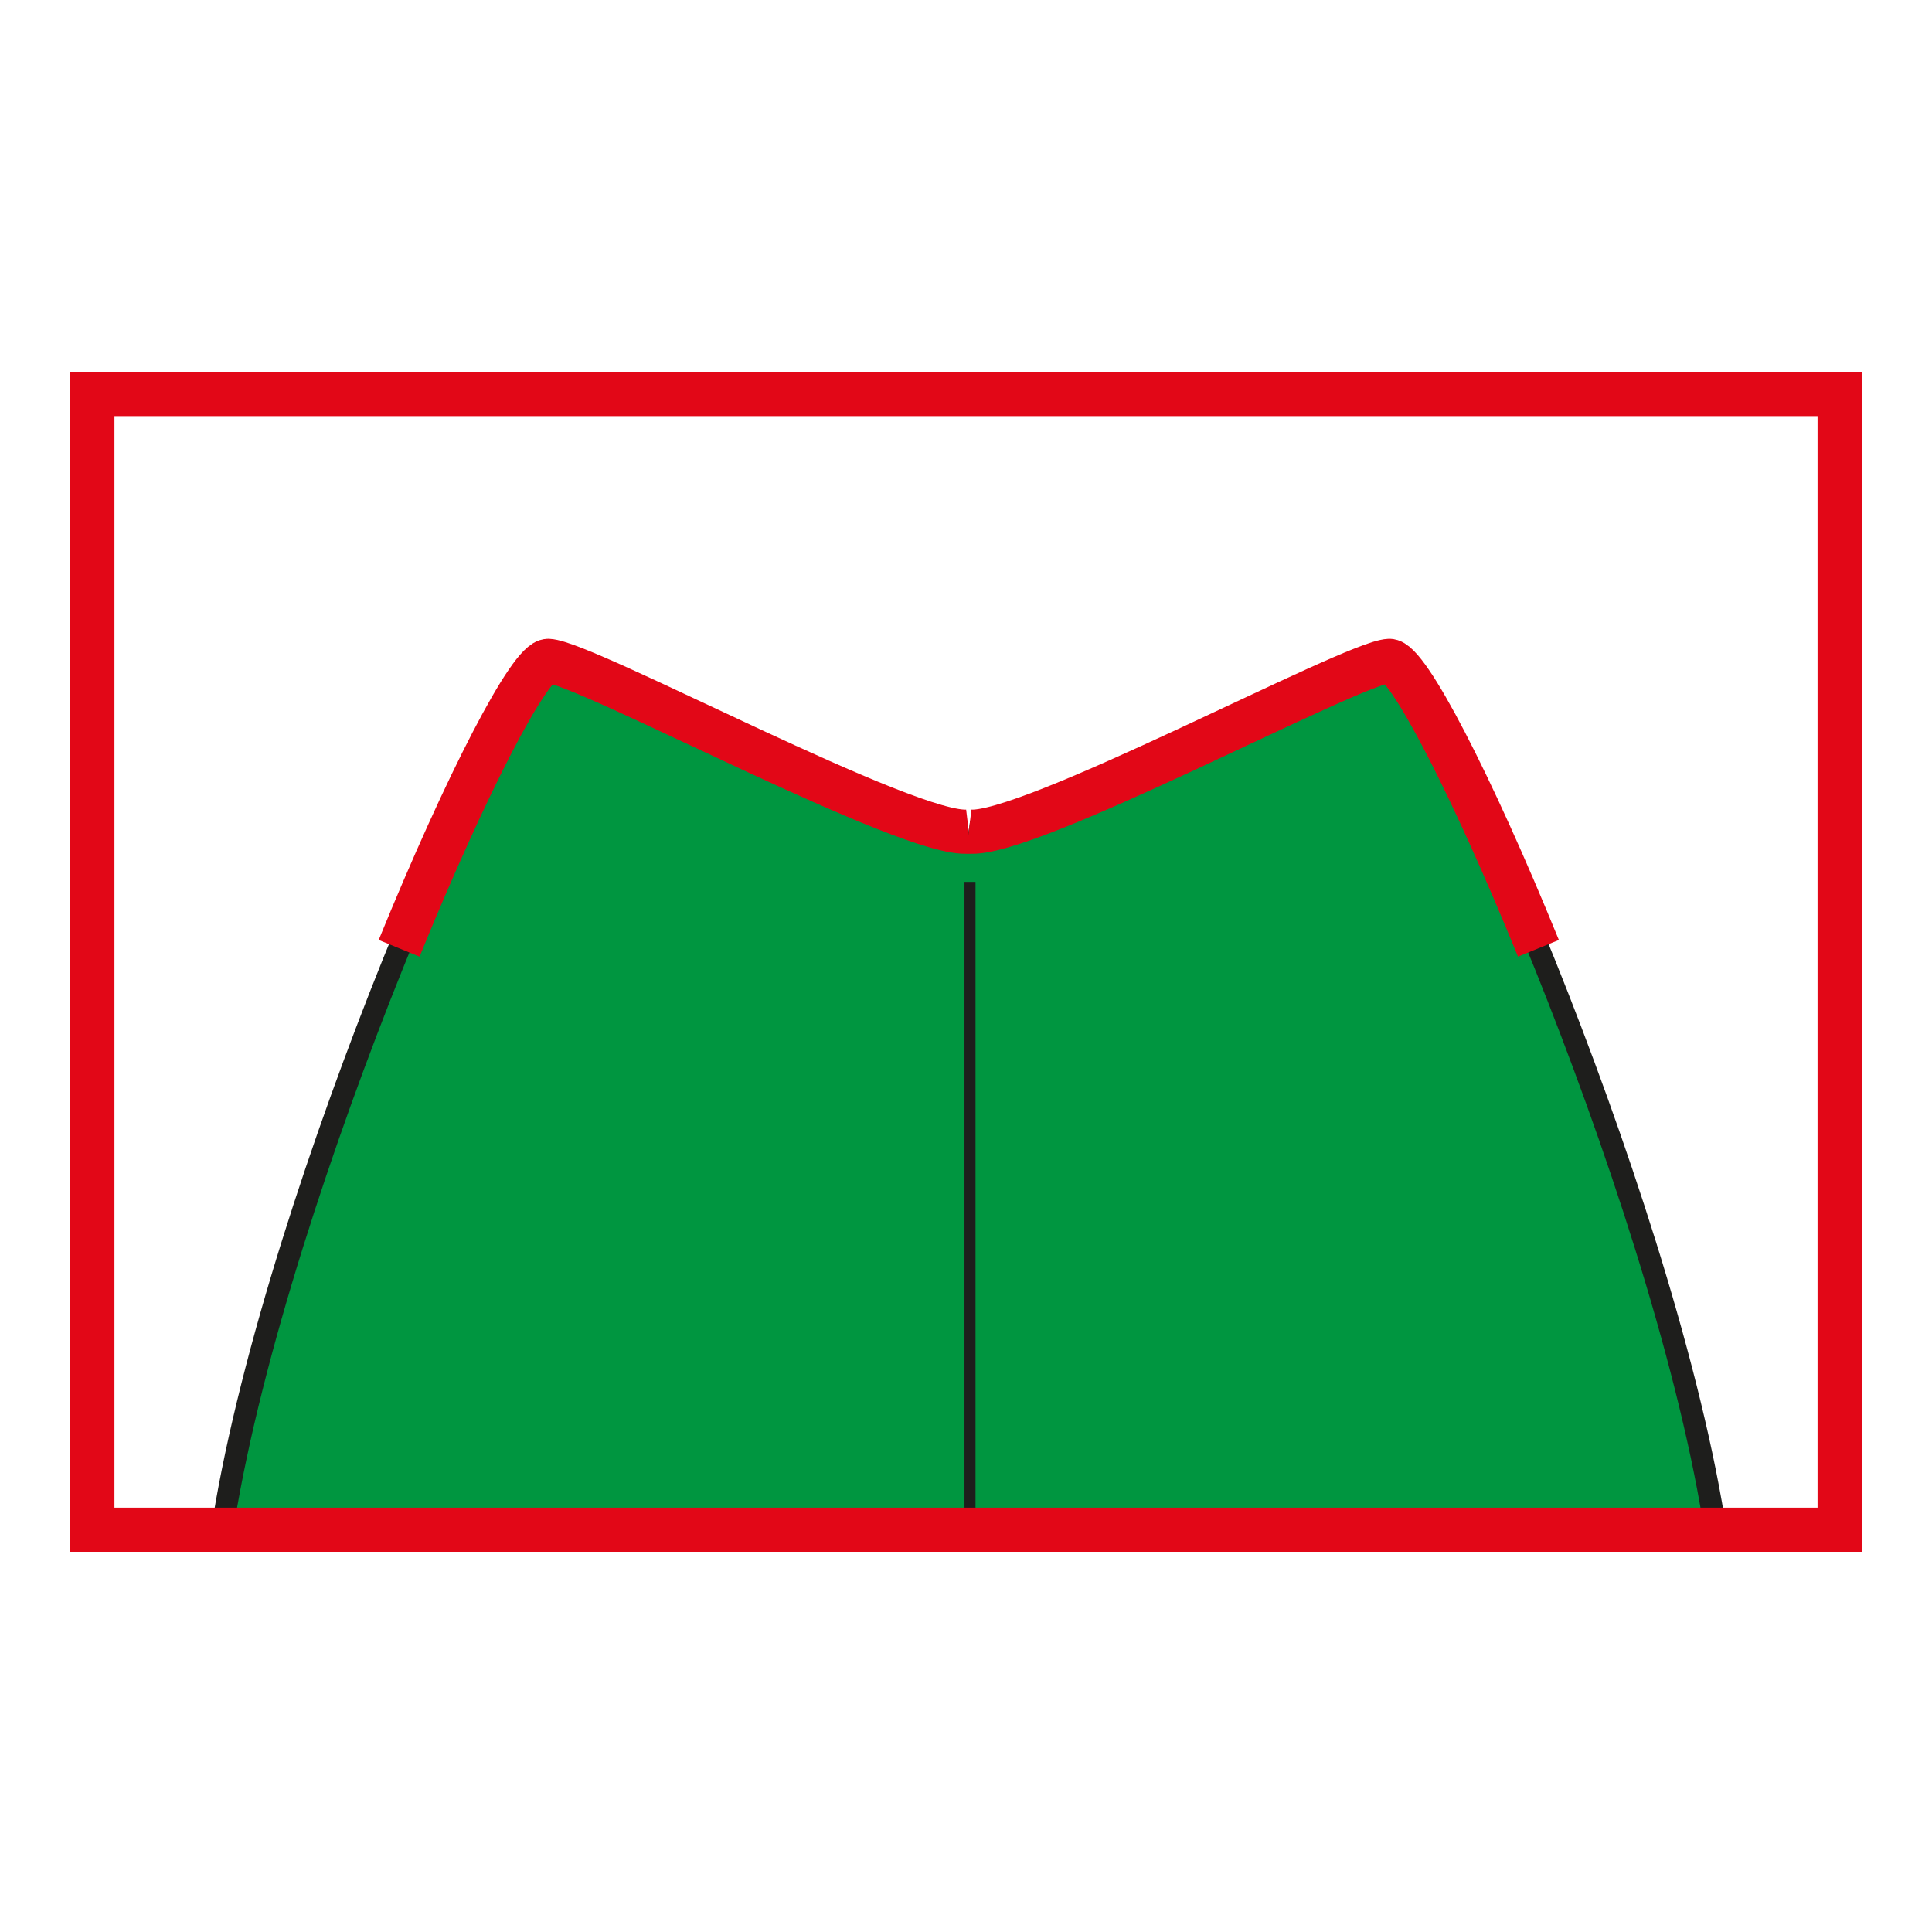 <?xml version="1.0" encoding="utf-8"?>
<!-- Generator: Adobe Illustrator 15.0.0, SVG Export Plug-In . SVG Version: 6.00 Build 0)  -->
<!DOCTYPE svg PUBLIC "-//W3C//DTD SVG 1.1//EN" "http://www.w3.org/Graphics/SVG/1.1/DTD/svg11.dtd">
<svg version="1.1" id="Ebene_1" xmlns="http://www.w3.org/2000/svg" xmlns:xlink="http://www.w3.org/1999/xlink" x="0px" y="0px"
	 width="100px" height="100px" viewBox="0 0 100 100" enable-background="new 0 0 100 100" xml:space="preserve">
<g id="Ebene_1_1_">
</g>
<g id="Außenrand">
	<rect fill="none" width="100" height="100"/>
</g>
<g id="D0002c">
	<path fill-rule="evenodd" clip-rule="evenodd" fill="#009640" d="M11.572,79.261c-0.075,0.076,0.613-4.21,1.069-5.968
		c0.461-1.761,2.68-9.334,3.598-12.471c0.919-3.138,4.668-11.936,5.431-14.154c0.768-2.219,4.057-8.645,4.821-10.098
		c0.766-1.454,1.607-2.526,2.37-2.372c0.768,0.153,9.105,4.13,11.707,5.356c2.601,1.223,8.645,3.595,9.486,3.519
		c0.84-0.077,5.05-1.454,6.733-2.295s9.868-4.438,11.094-5.049c1.223-0.612,3.749-1.761,4.283-1.454
		c0.535,0.305,3.52,5.356,7.115,14.154c3.596,8.798,5.891,15.99,6.886,19.431c0.995,3.444,2.601,11.401,2.601,11.401
		S11.648,79.184,11.572,79.261z"/>
	<path fill="none" stroke="#1E1E1C" stroke-width="1.142" stroke-miterlimit="2.613" d="M50.144,43.039
		c-2.978,0.358-19.838-8.753-21.762-8.833S14.414,61.363,11.584,78.67"/>
	<path fill="none" stroke="#E20717" stroke-width="2.284" stroke-miterlimit="2.613" d="M50.144,43.039
		c-2.978,0.358-19.838-8.753-21.762-8.833c-0.933-0.04-4.237,6.33-7.723,14.878"/>
	<path fill="none" stroke="#1E1E1C" stroke-width="1.142" stroke-miterlimit="2.613" d="M50.144,43.039
		c2.978,0.358,19.839-8.753,21.763-8.833c1.923-0.081,13.967,27.158,16.797,44.464"/>
	
		<line fill="none" stroke="#1E1E1C" stroke-width="0.571" stroke-miterlimit="2.613" x1="50.207" y1="45.647" x2="50.207" y2="79.606"/>
	<path fill="none" stroke="#E20717" stroke-width="2.284" stroke-miterlimit="2.613" d="M50.144,43.039
		c2.978,0.358,19.839-8.753,21.763-8.833c0.932-0.04,4.238,6.33,7.722,14.878"/>
	
		<rect x="4.782" y="20.394" fill="none" stroke="#E20717" stroke-width="2.284" stroke-miterlimit="2.613" width="90.436" height="58.784"/>
</g>
</svg>
